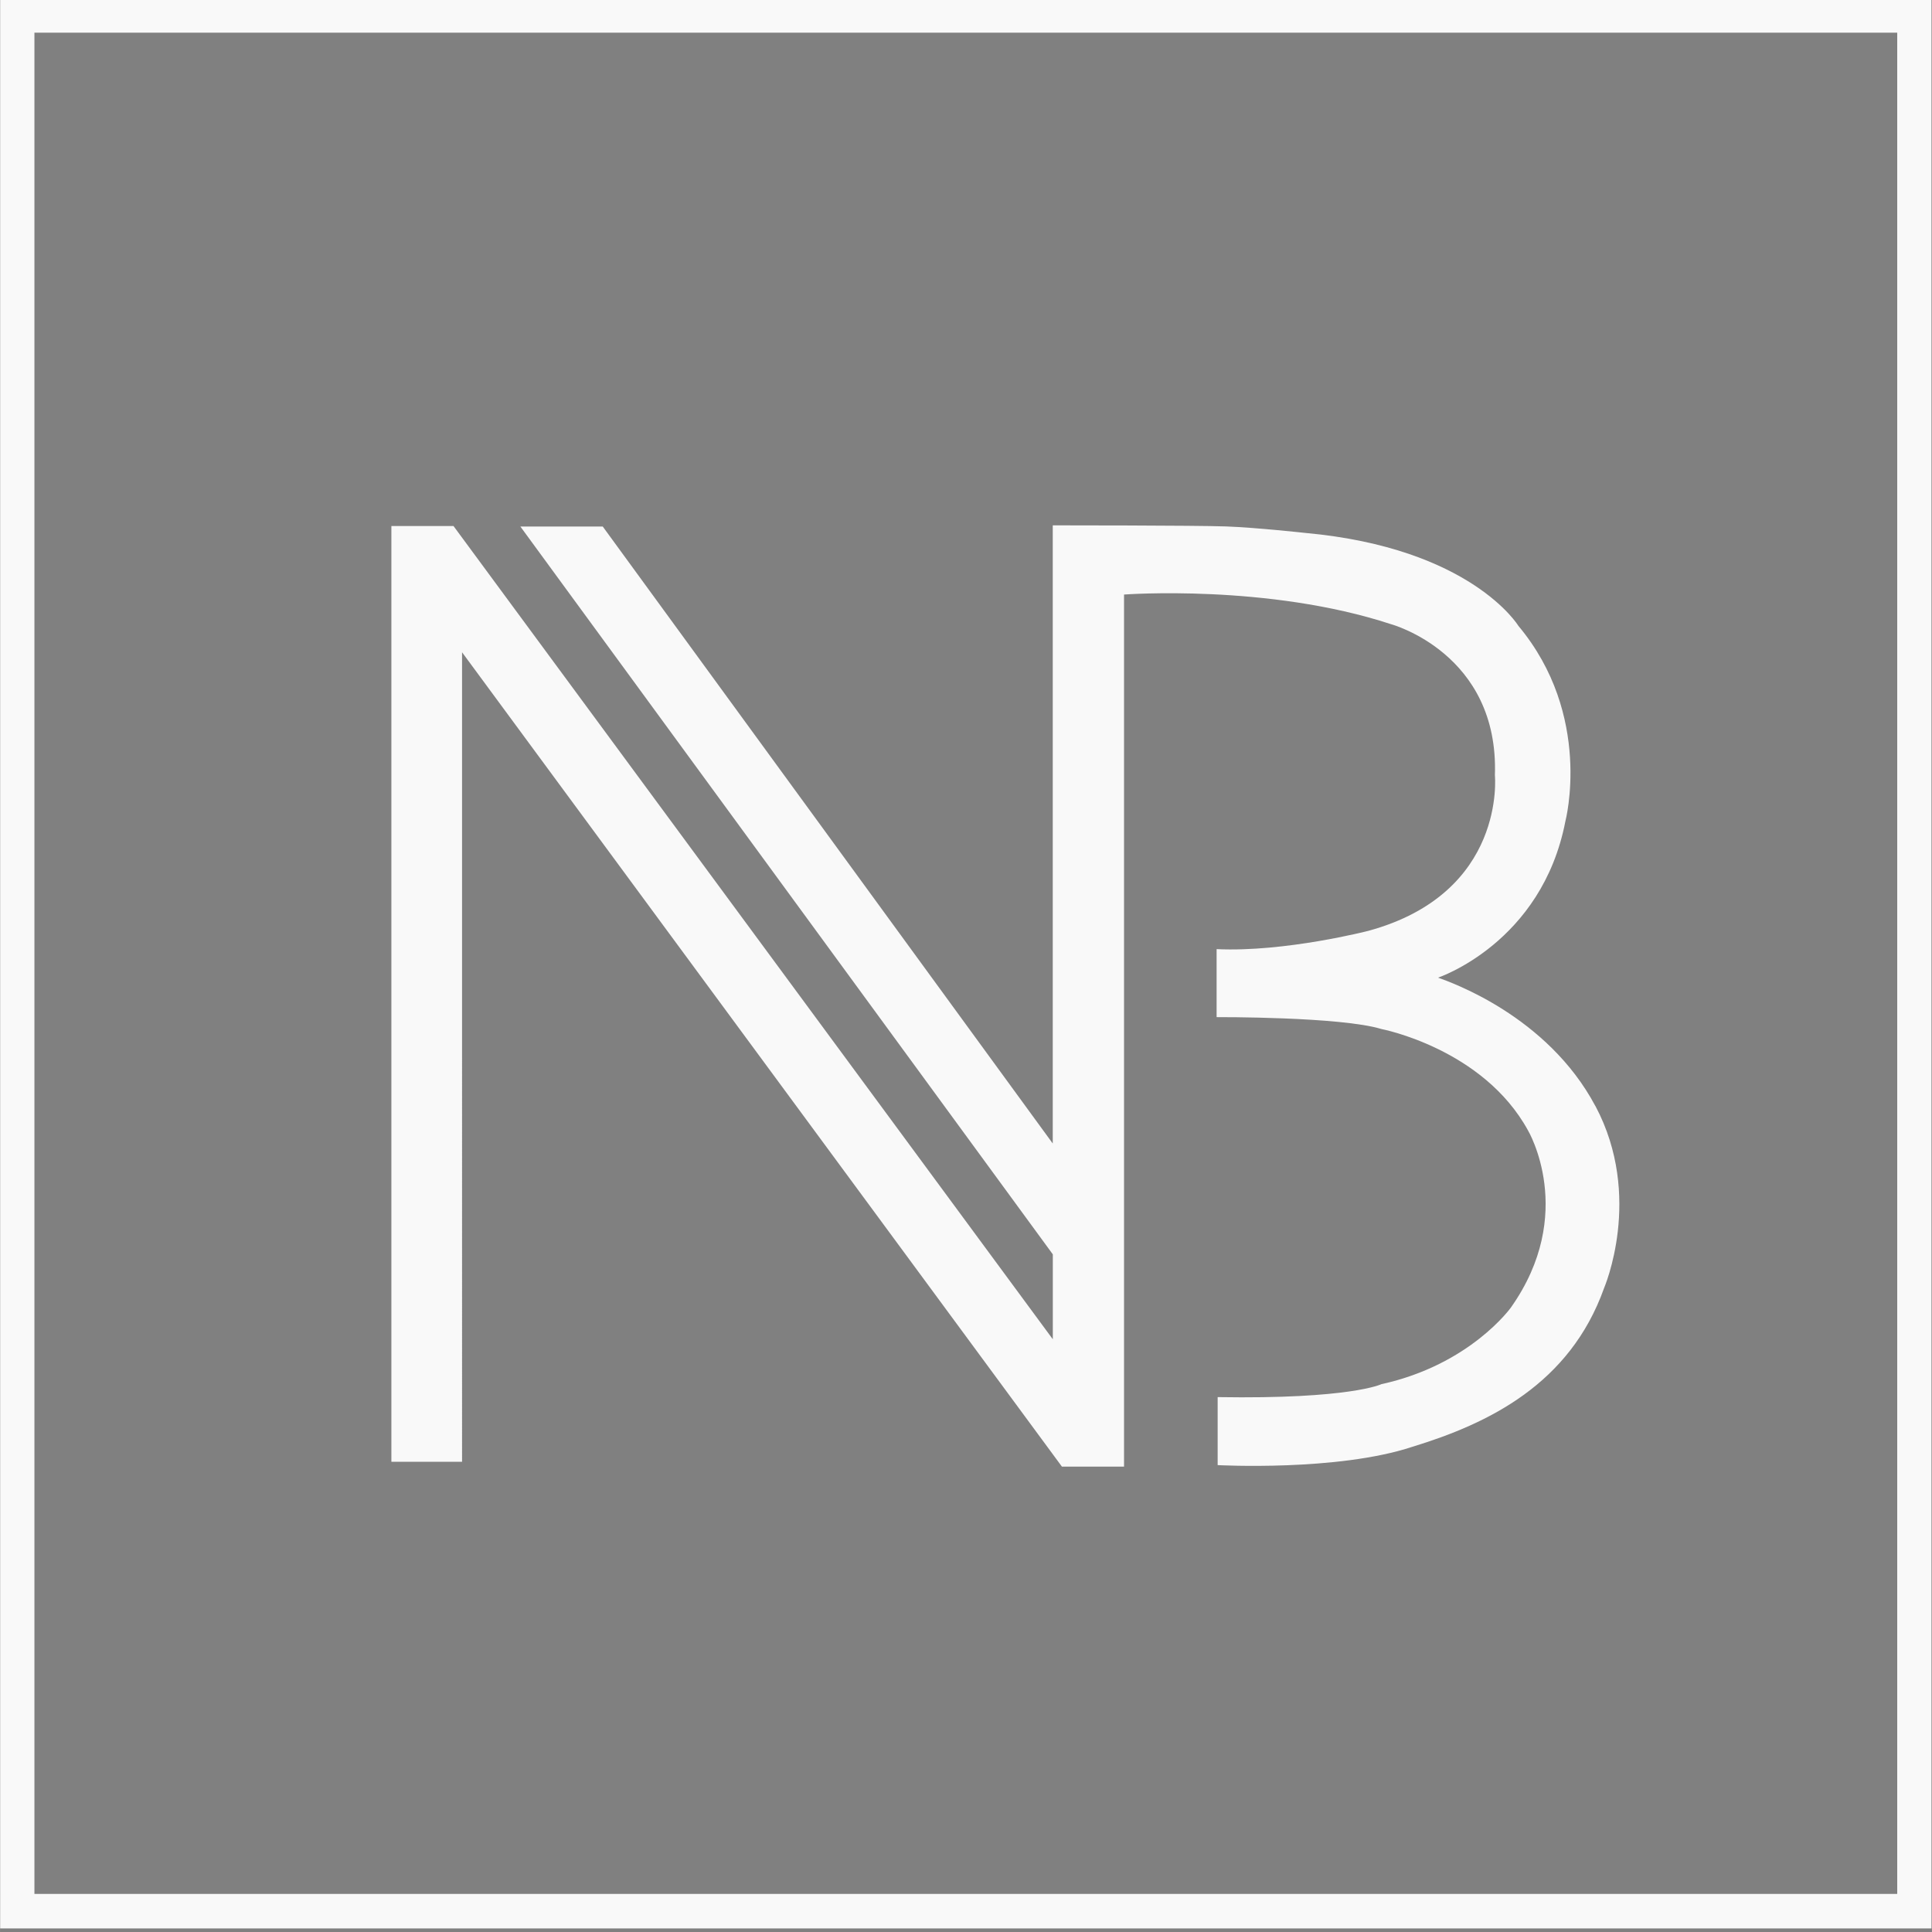 <?xml version="1.0" encoding="UTF-8" standalone="no"?>
<svg
   xmlns:dc="http://purl.org/dc/elements/1.1/"
   xmlns:cc="http://creativecommons.org/ns#"
   xmlns:rdf="http://www.w3.org/1999/02/22-rdf-syntax-ns#"
   xmlns:svg="http://www.w3.org/2000/svg"
   xmlns="http://www.w3.org/2000/svg"
   width="150"
   height="150"
   viewBox="0 0 39.687 39.688"
   version="1.1"
   id="svg8"
   >
  <rect x="0" y="0" width="39.687" height="39.688" fill="#808080" stroke="none"/>
  <g
     id="layer2"
     transform="translate(0,-85.46)">
    <g
       id="g325"
       style="fill:#000000"
       transform="matrix(1.122,0,0,1.122,9.737,-0.781)">
      <g
         id="g75"
         style="fill:#f9f9f9"
         transform="matrix(0.627,0,0,0.632,-25.323,58.825)">
        <path
           id="path73"
           d="M 82.946,84.408 H 26.551 V 28.489 h 56.395 z m -55.395,-1 H 81.946 V 29.489 H 27.551 Z"
           style="fill:#f9f9f9"
           />
      </g>
      <path
         id="path87"
         d="M -1.921,101.489"
         stroke-miterlimit="10"
         style="fill:#f9f9f9;stroke:#000000;stroke-width:0.63;stroke-miterlimit:10"
         />
      <path
         style="fill:#f9f9f9;stroke-width:0.63"
         id="path89"
         d="m 20.531,97.115 c -0.882,-1.66 -2.665,-2.273 -2.881,-2.352 0,0 1.901,-0.632 2.332,-2.865 0,0 0.51,-1.937 -0.862,-3.577 0,0 -0.862,-1.423 -3.899,-1.7 0,0 -0.902,-0.099 -1.45,-0.119 -0.549,-0.02 -3.175,-0.02 -3.175,-0.02 V 97.8 L 2.357,86.504 H 0.849 L 10.597,99.829 v 1.555 L -0.376,86.494 H -1.513 V 103.627 h 1.294 V 88.806 L 10.764,103.716 h 1.137 V 87.749 c 0,0 2.635,-0.198 4.889,0.543 0,0 1.979,0.534 1.901,2.767 0,0 0.216,2.154 -2.312,2.846 0,0 -1.529,0.395 -2.783,0.336 v 1.245 c 0,0 2.273,-0.01 3.018,0.218 0,0 1.862,0.356 2.684,1.858 0,0 0.902,1.521 -0.314,3.241 0,0 -0.745,1.047 -2.371,1.403 0,0 -0.568,0.277 -2.998,0.237 v 1.245 c 0,0 2.195,0.119 3.567,-0.336 1.391,-0.425 2.881,-1.146 3.508,-2.905 -6.27e-4,-6.4e-4 0.724,-1.671 -0.157,-3.331 z"
         />
    </g>
  </g>
</svg>
